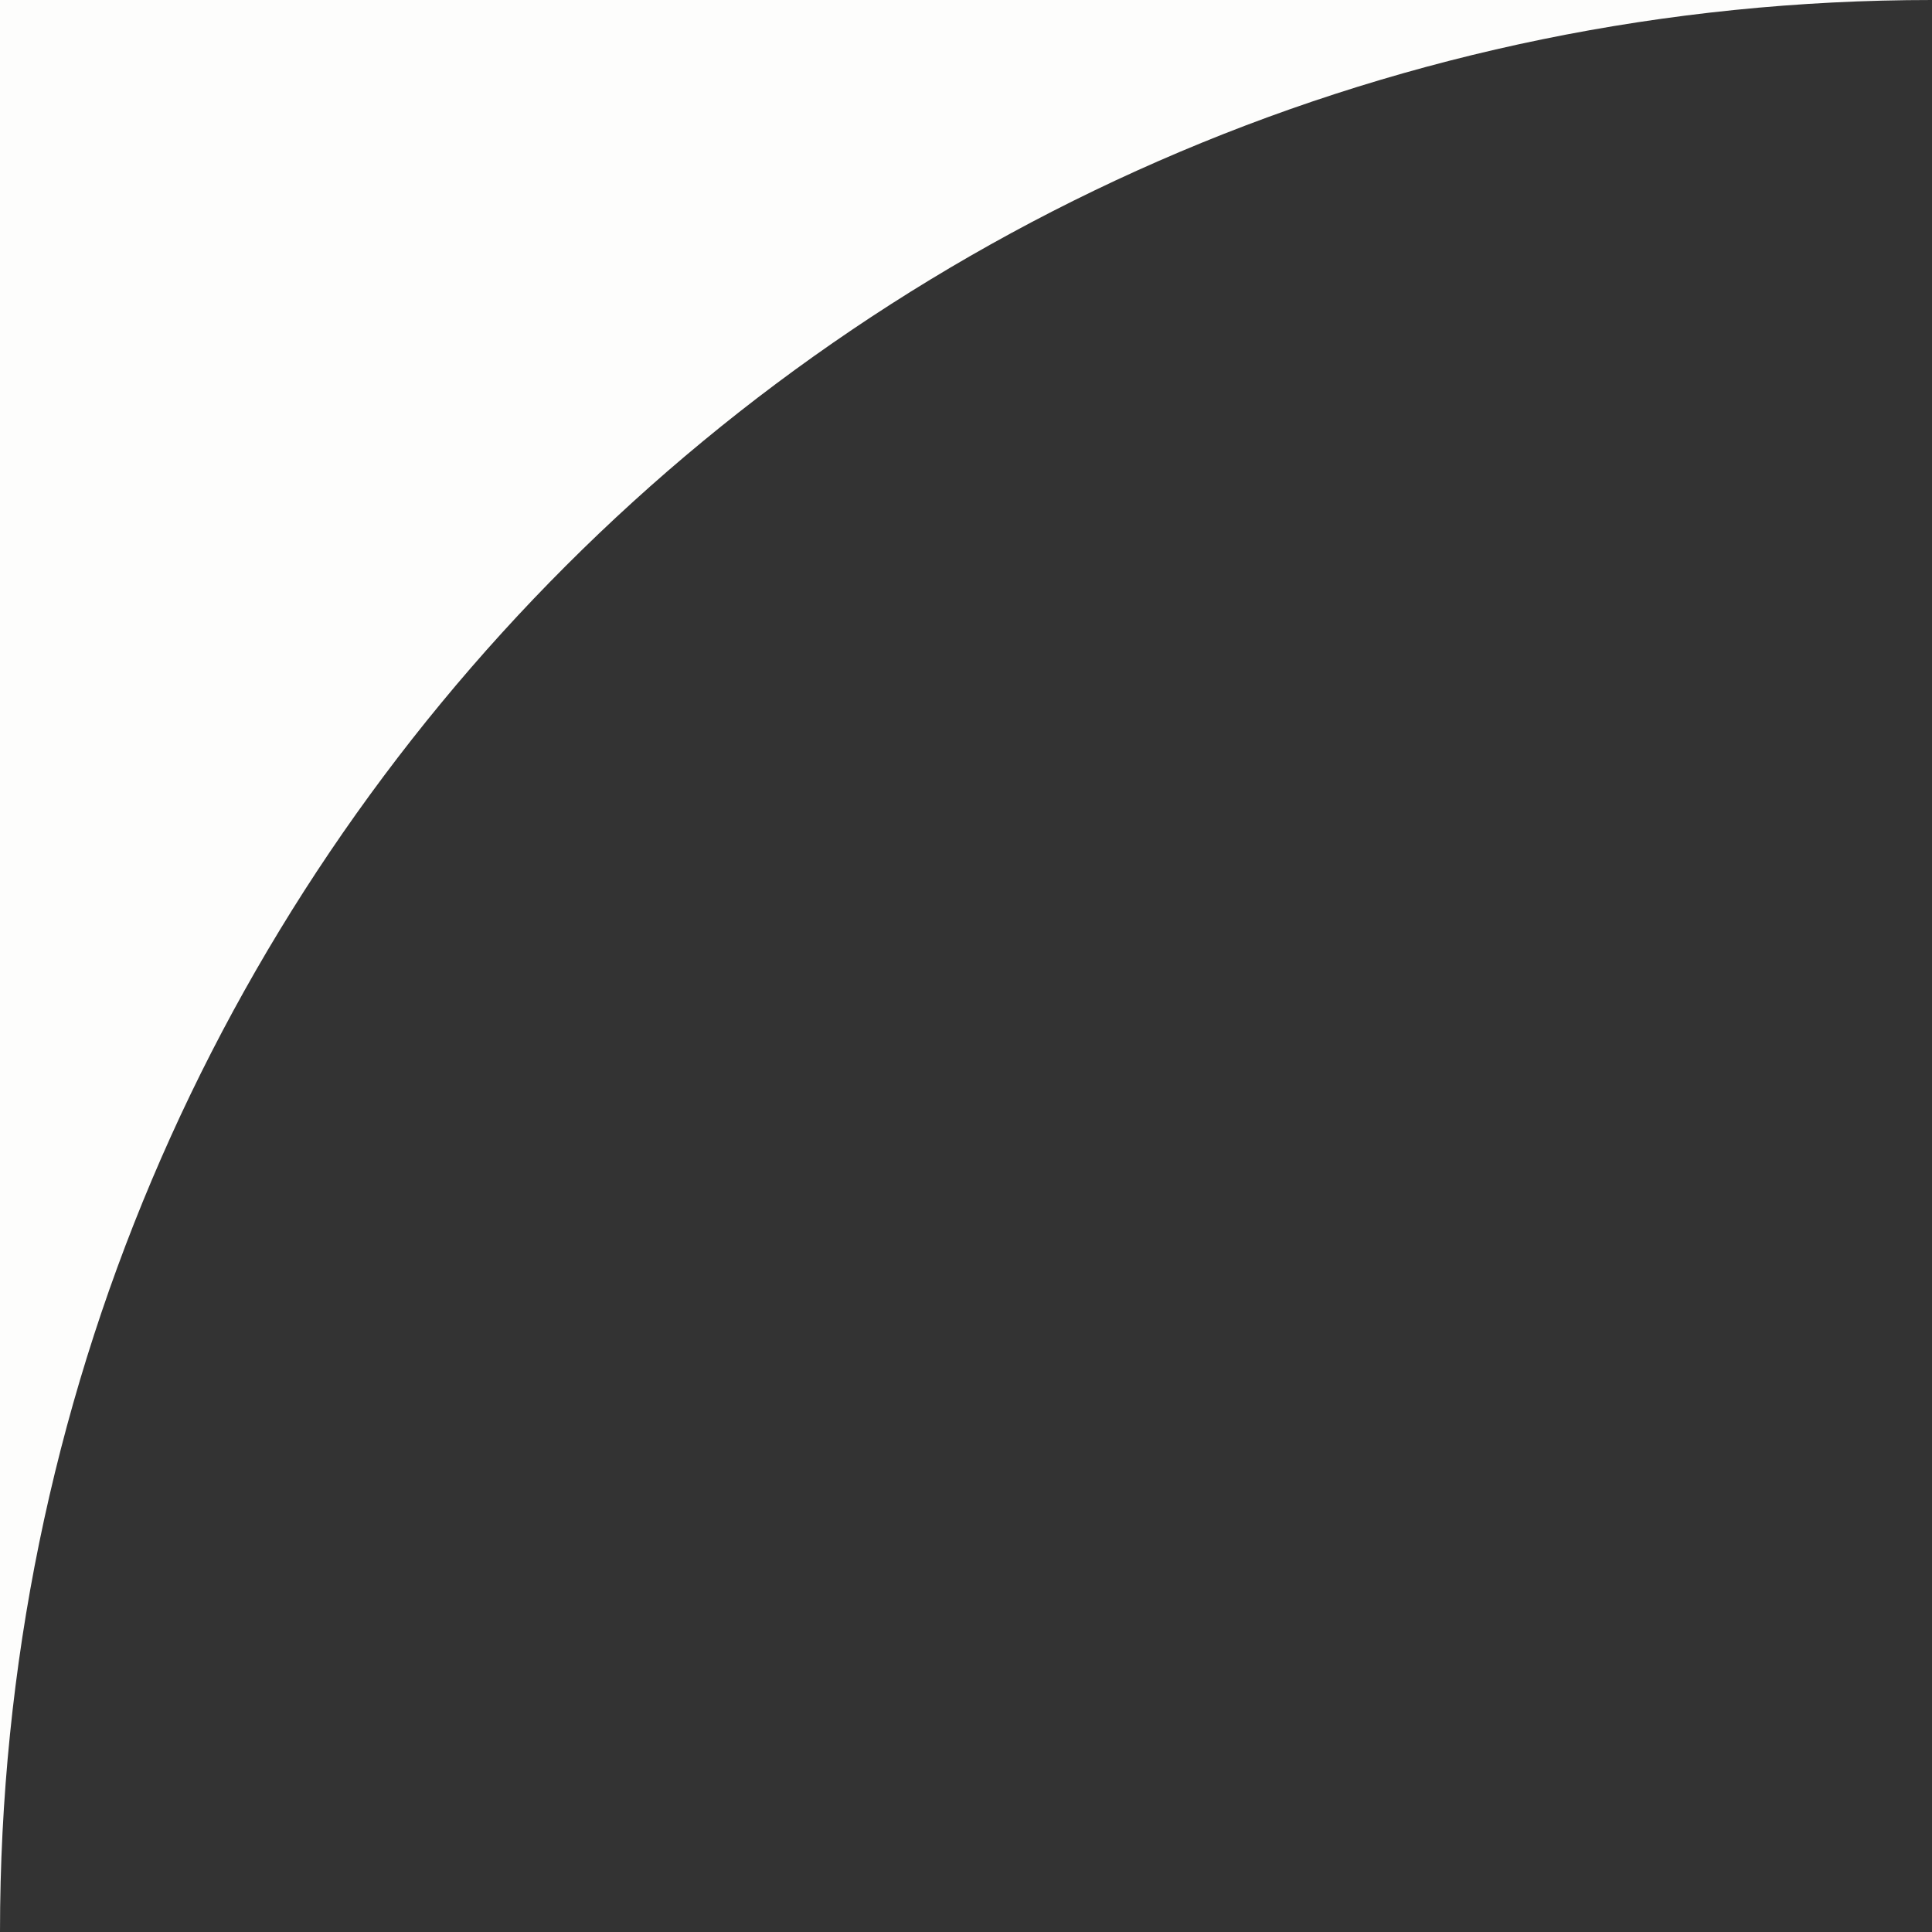 <svg width="16" height="16" viewBox="0 0 16 16" fill="none" xmlns="http://www.w3.org/2000/svg">
<rect x="0" y="0" width="16" height="16" fill="#333333" stroke="none"/>
<path d="M16 1.20797e-06C7.163 1.59422e-06 3.86258e-07 7.163 0 16L6.99382e-07 9.53674e-07L16 1.20797e-06Z" fill="#FDFDFC"/>
</svg>

